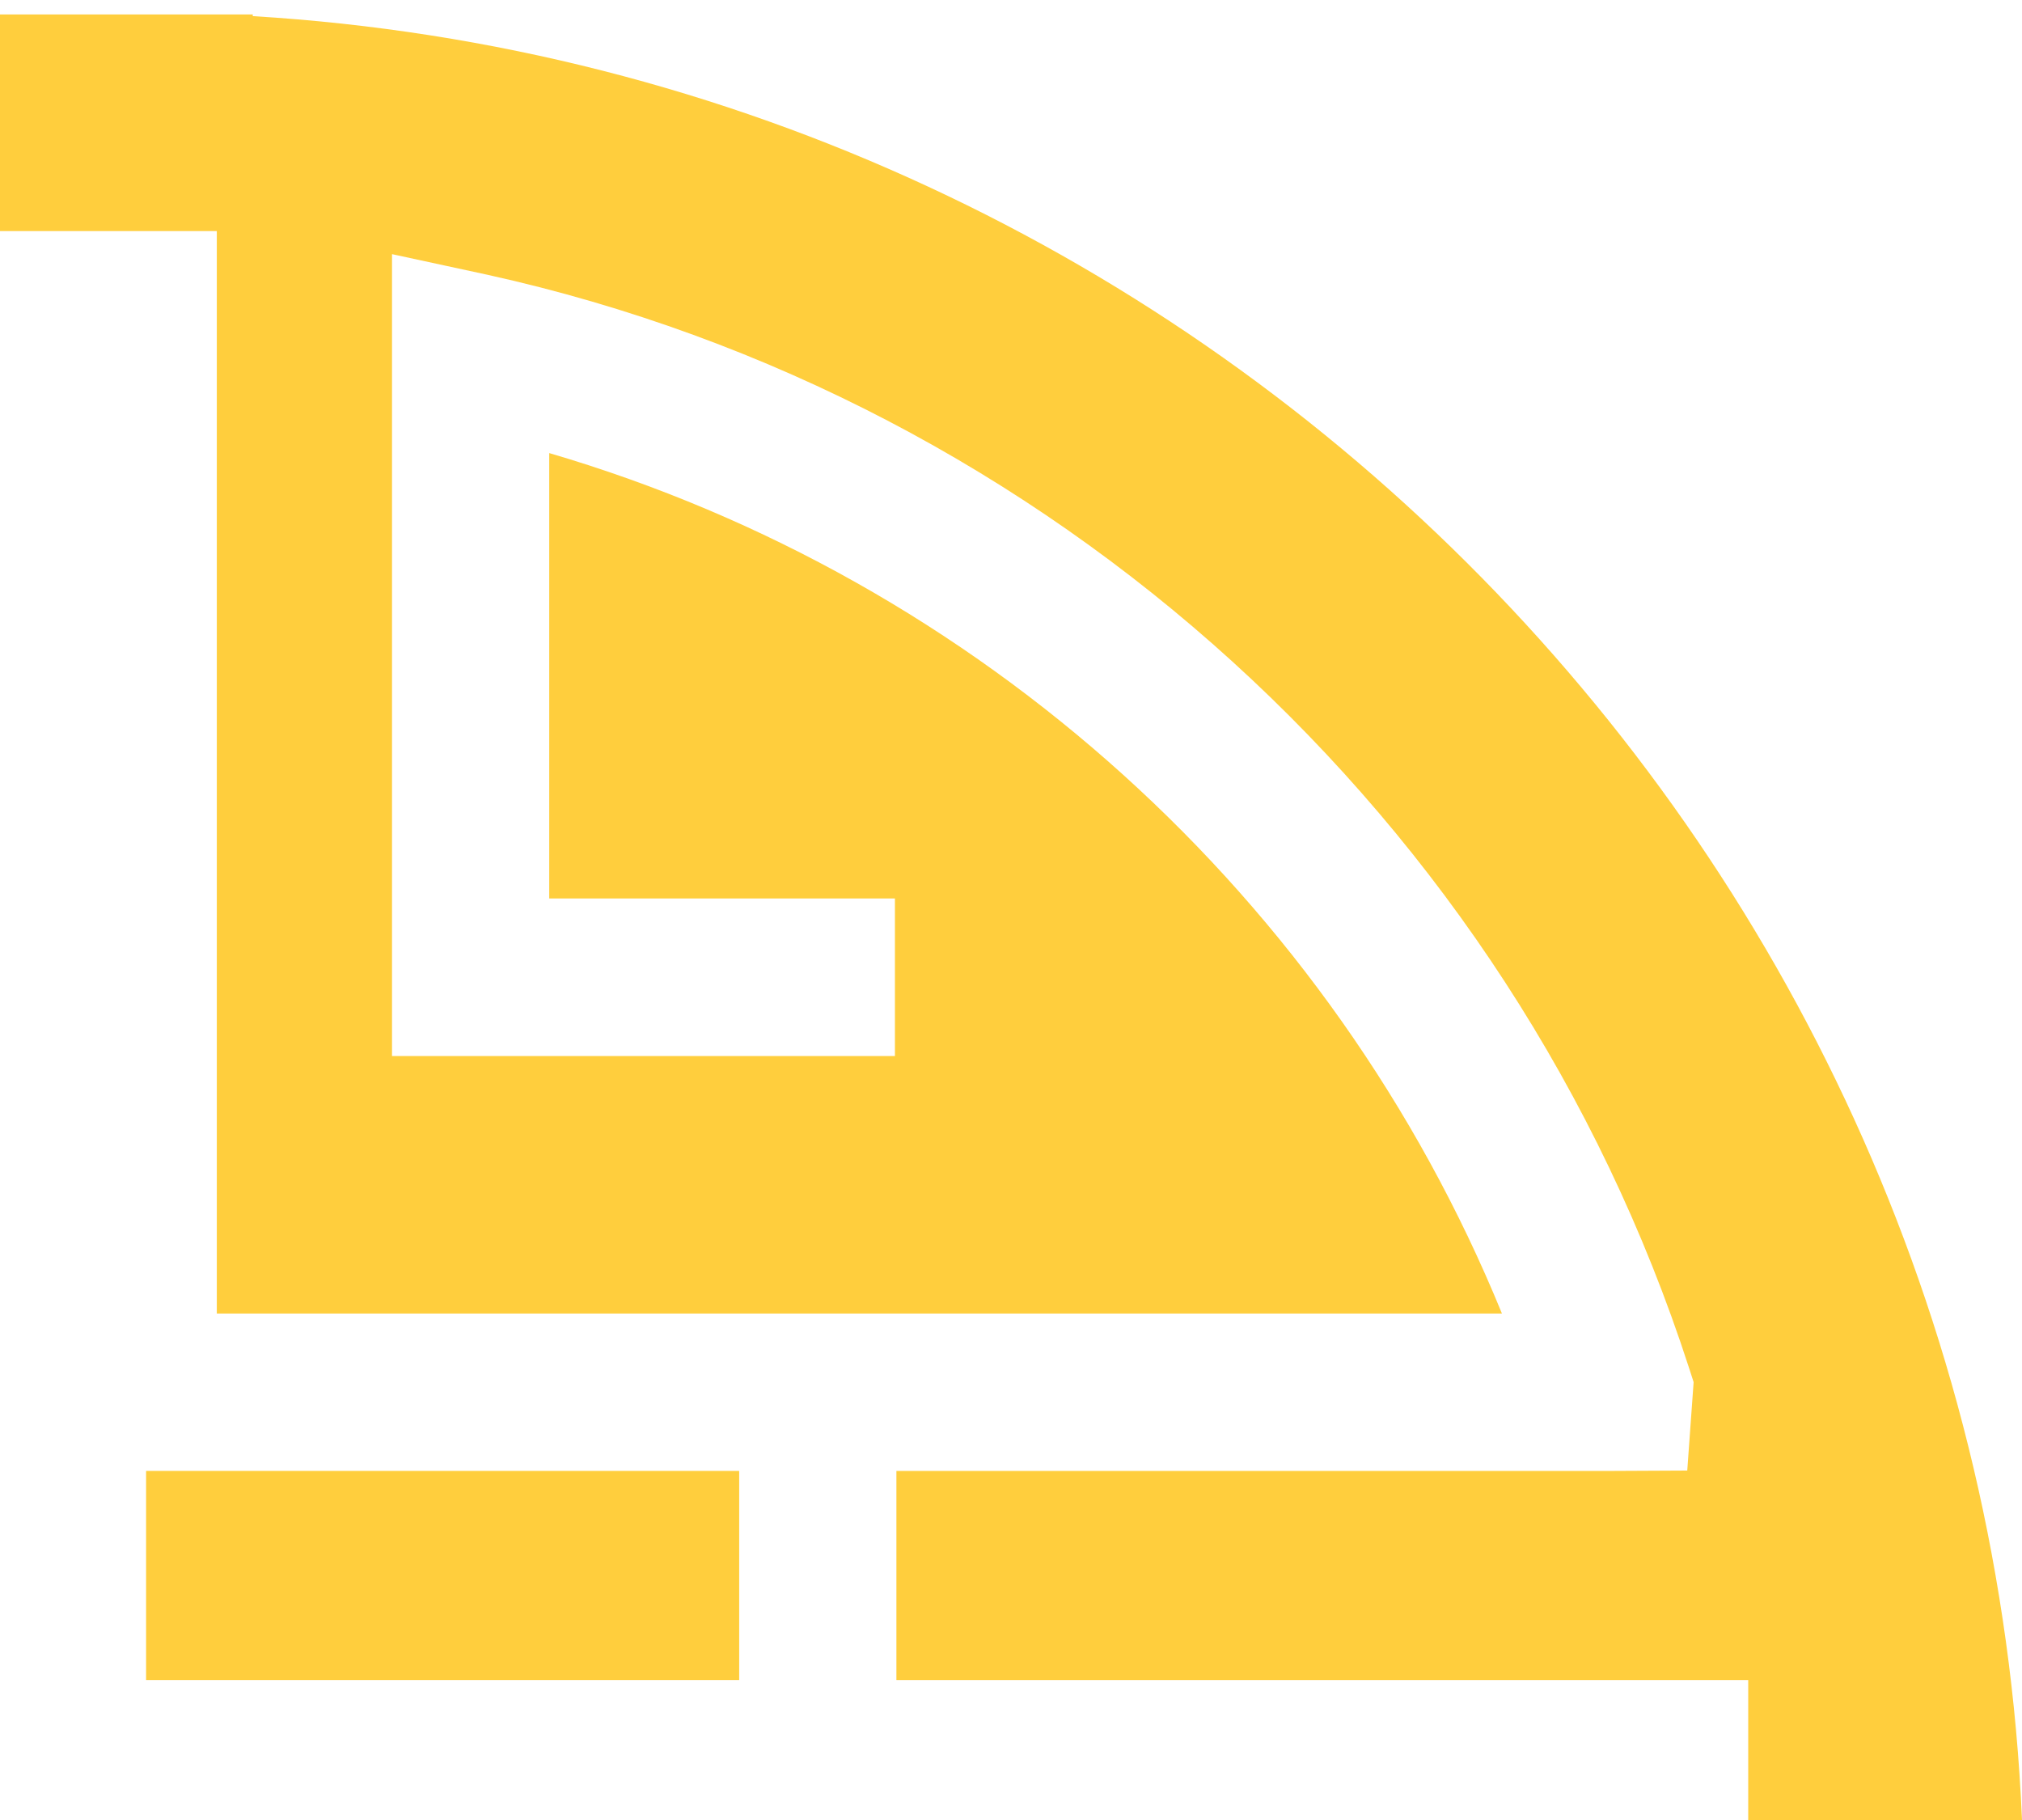 <svg width="40" height="36" viewBox="0 0 40 36" fill="none" xmlns="http://www.w3.org/2000/svg">
<g clip-path="url(#clip0_2526_6011)">
<path d="M34.584 36V33.234H17.733V29.095H31.93L33.378 29.088L33.504 27.339L33.411 27.051C29.886 16.175 20.778 7.894 9.643 5.435L7.755 5.027V20.888H17.704V17.772H10.865V8.962C19.372 11.456 26.352 17.762 29.712 25.982H4.289V4.571H0V0.286H5V0.319C23.983 1.467 39.182 16.897 40 36H34.584Z" fill="#FFCE3D"/>
<path d="M2.89 33.234H14.623V29.095H2.89V33.234Z" fill="#FFCE3D"/>
</g>
<defs>
<clipPath id="clip0_2526_6011">
<rect width="40" height="35.714" fill="white" transform="matrix(-1 0 0 -1 40 36)"/>
</clipPath>
</defs>
</svg>
